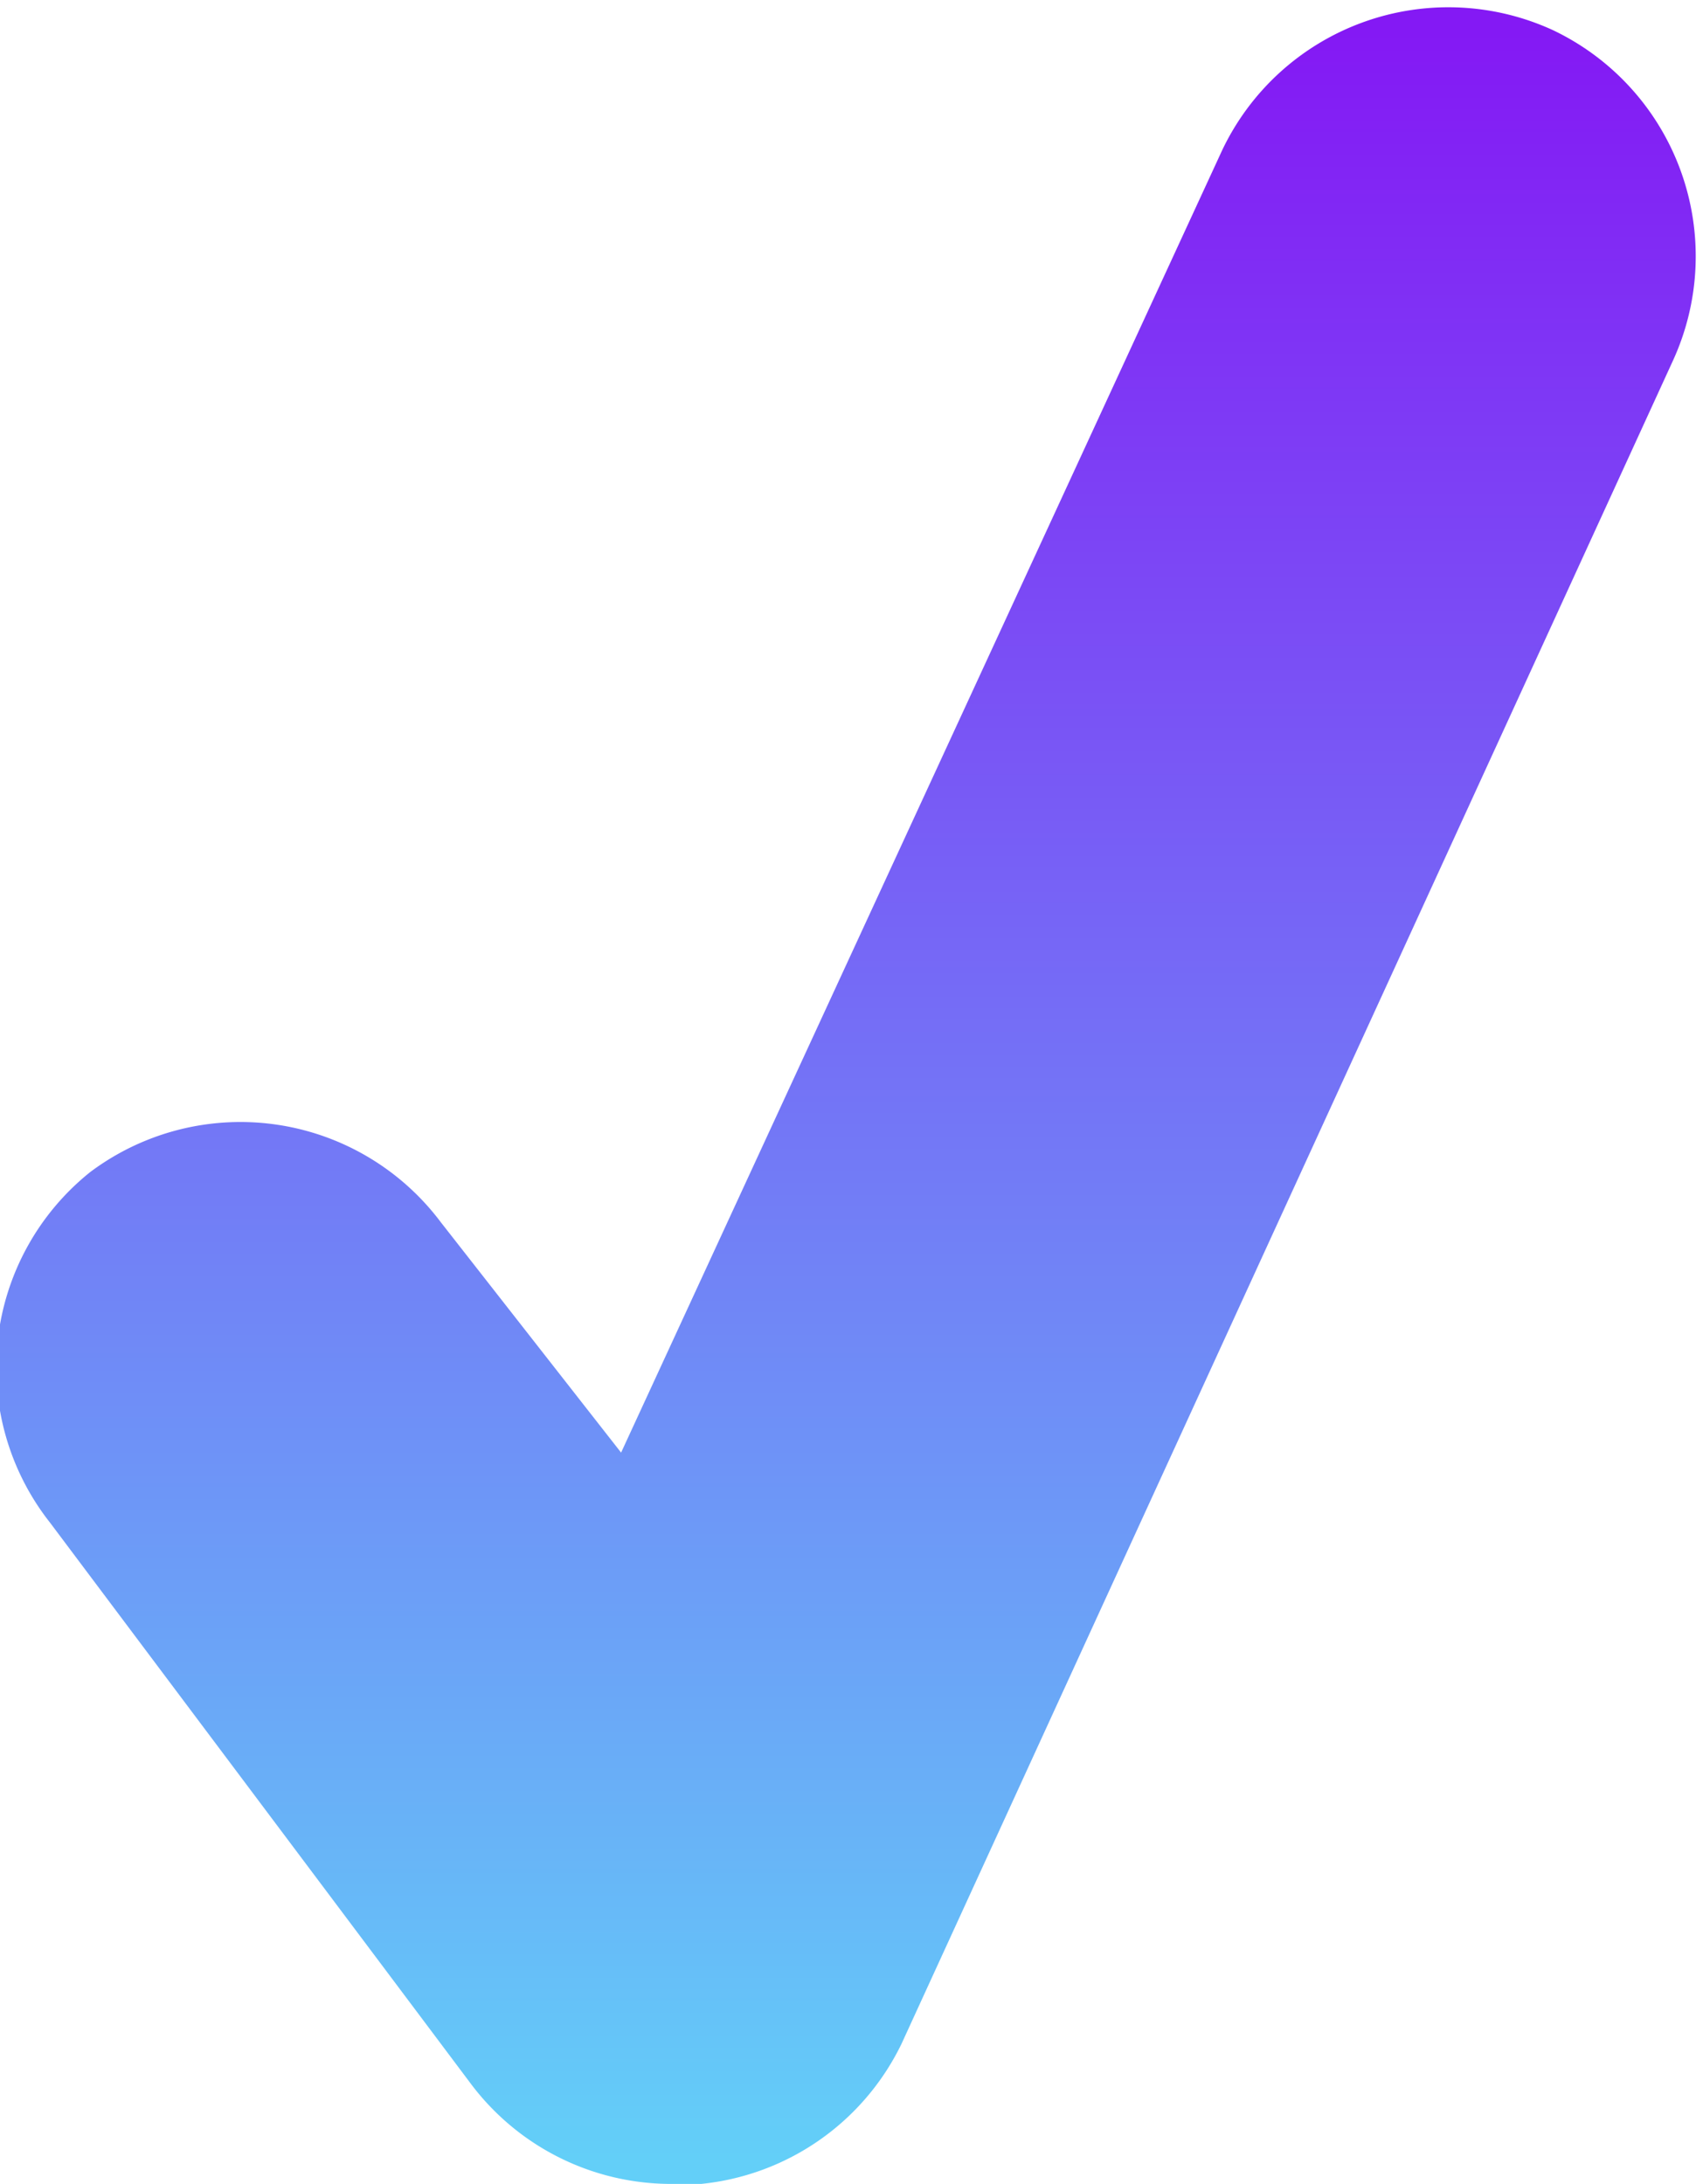 <svg xmlns="http://www.w3.org/2000/svg" width="17" height="21.8"><defs><linearGradient id="a" x1=".5" x2=".5" y2="1" gradientUnits="objectBoundingBox"><stop offset="0" stop-color="#8419f4"/><stop offset="1" stop-color="#63cff8"/></linearGradient></defs><path data-name="Path 1987" d="M-18831.7-13225.7a2.5 2.5 0 0 1-2-1l-4.2-5.6a2.5 2.5 0 0 1 .4-3.5 2.5 2.5 0 0 1 3.5.5l1.8 2.3 6-13a2.5 2.5 0 0 1 3.3-1.2 2.5 2.5 0 0 1 1.2 3.3l-7.7 16.8a2.5 2.5 0 0 1-2 1.4 2.5 2.5 0 0 1-.3 0Z" transform="translate(18838.4 13247.5)" fill="url(#a)"/></svg>